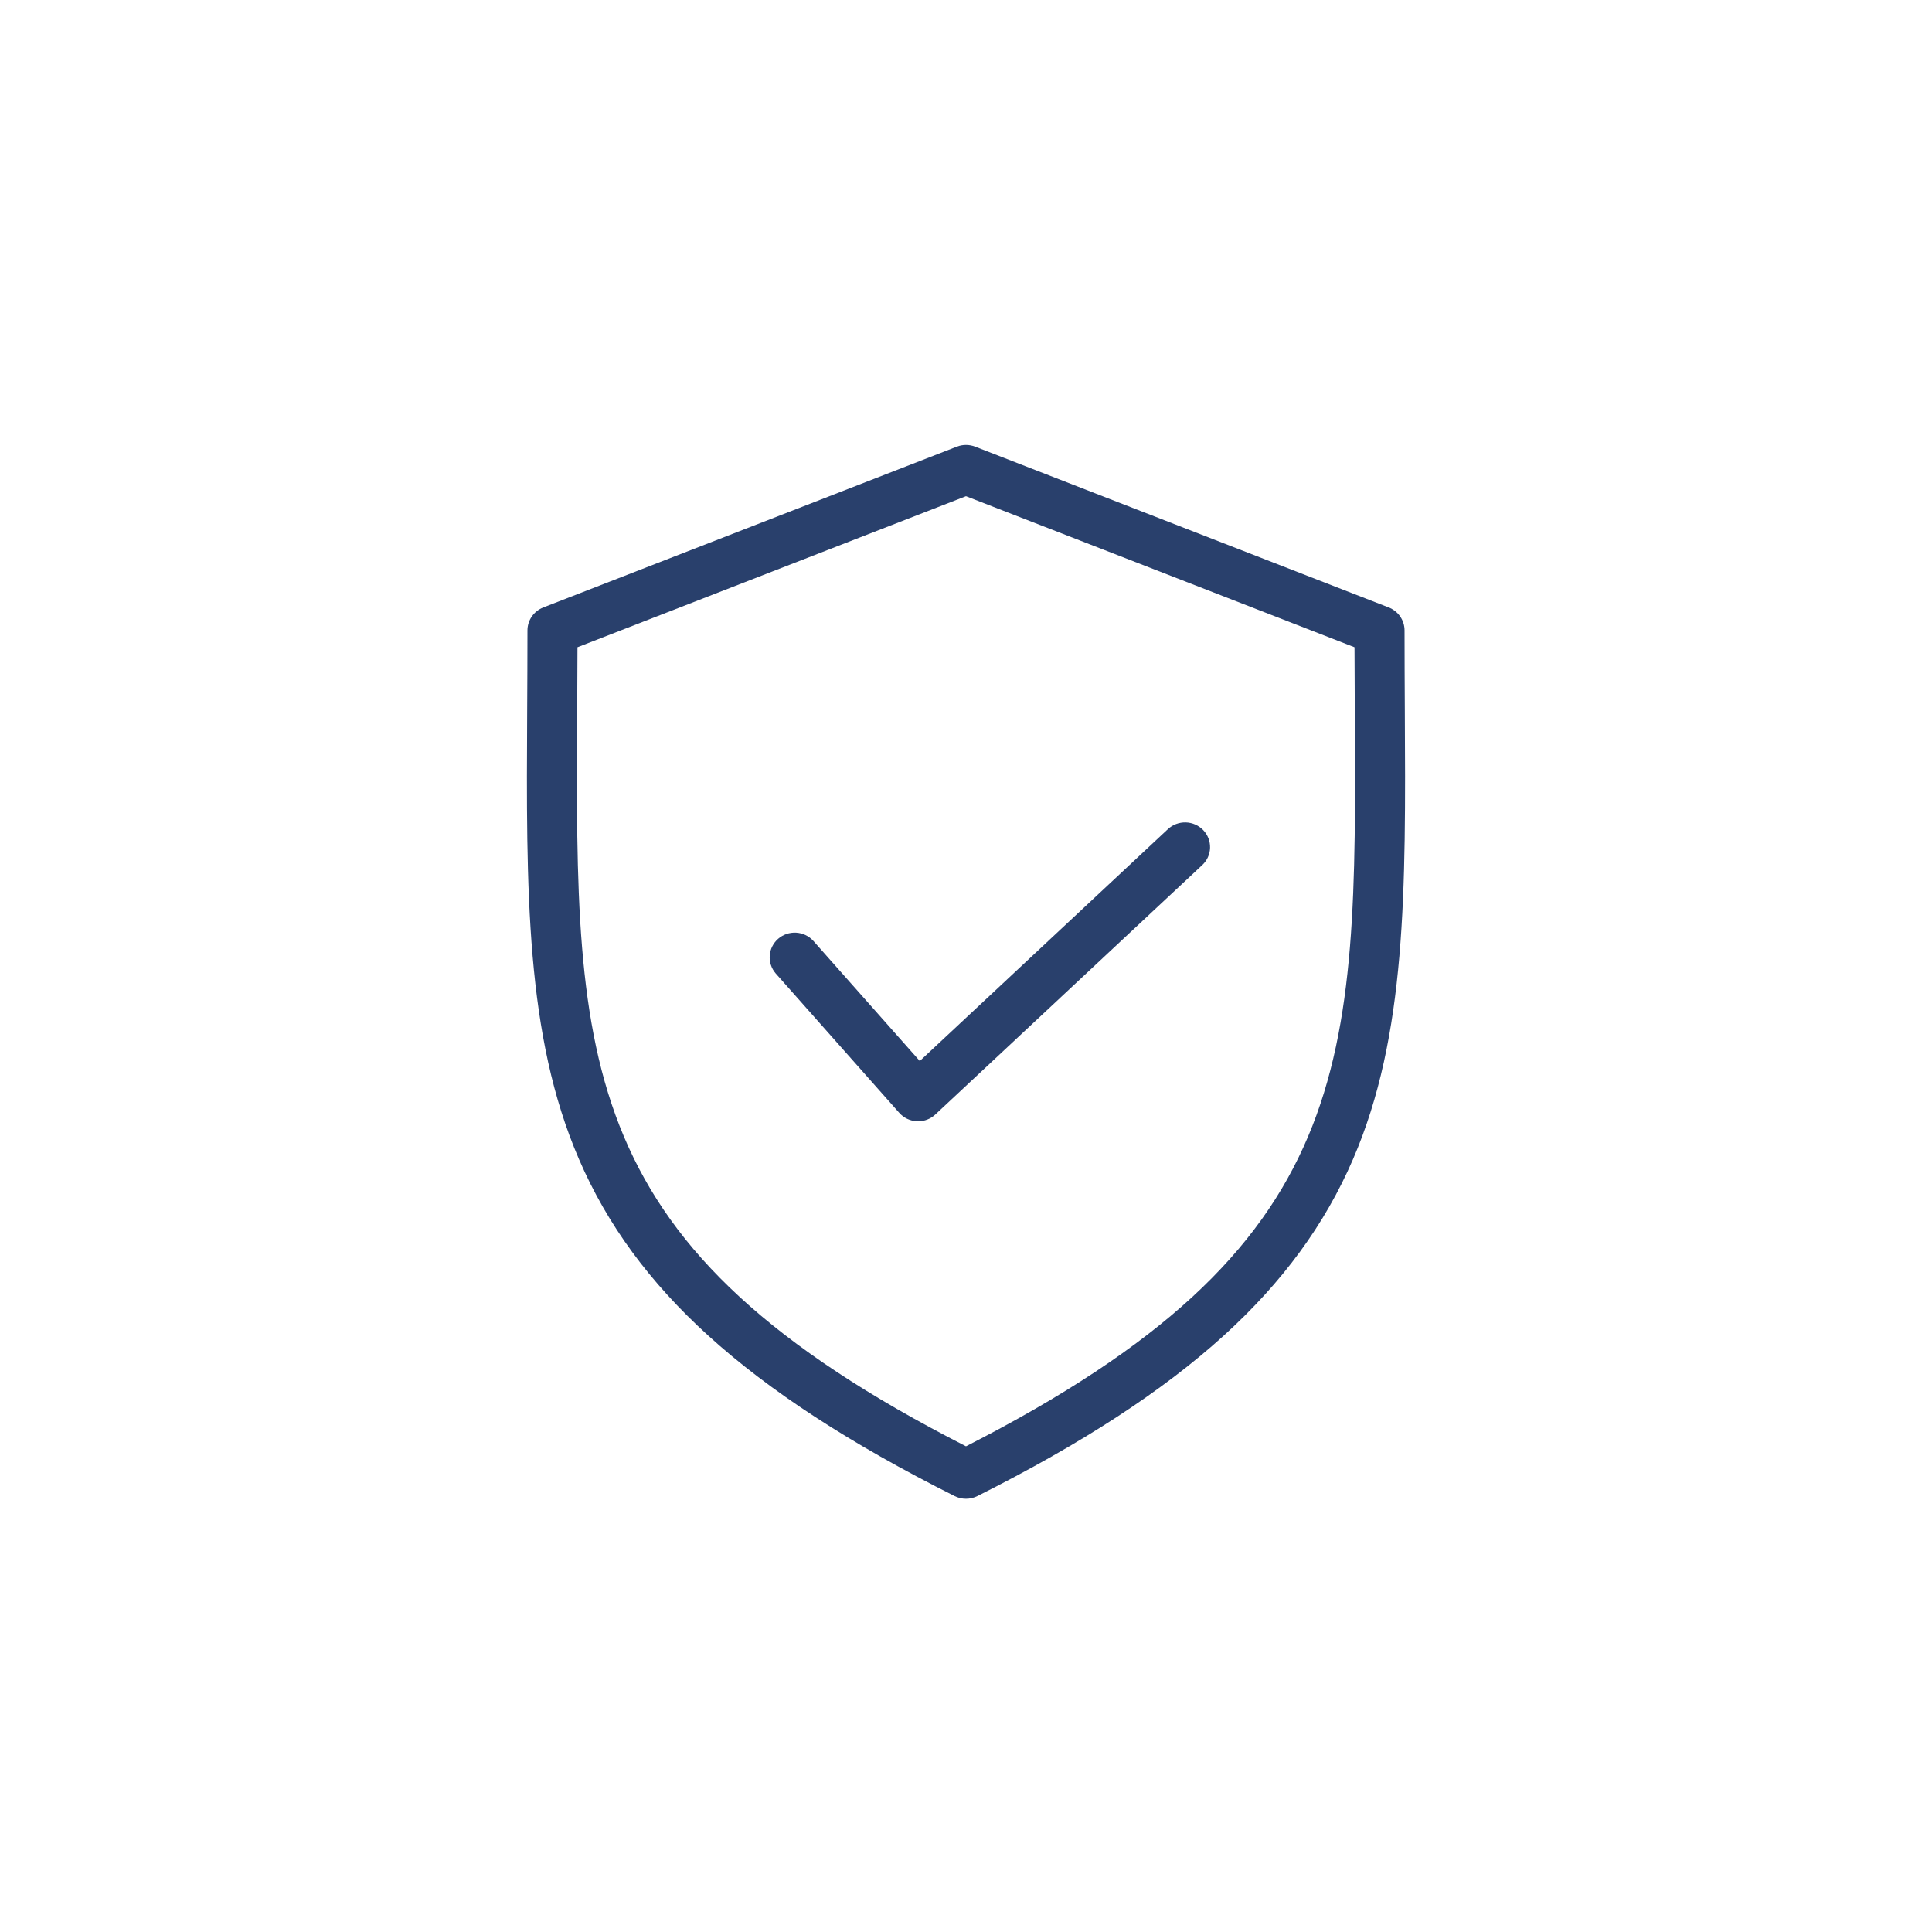 <?xml version="1.0" encoding="UTF-8"?> <svg xmlns="http://www.w3.org/2000/svg" width="165" height="165" viewBox="0 0 165 165" fill="none"><path d="M0 0H165V165H0V0Z" fill="white"></path><path d="M45.046 53.84C45.046 56.178 45.033 58.442 45.022 60.631C44.938 76.148 44.871 88.404 49.452 99.014C51.858 104.587 55.469 109.512 60.491 114.071C65.702 118.801 72.585 123.282 81.532 127.771C81.832 127.922 82.164 128 82.5 128C82.836 128 83.168 127.922 83.468 127.771C92.415 123.282 99.298 118.801 104.509 114.071C109.53 109.512 113.141 104.587 115.548 99.014C120.128 88.404 120.062 76.148 119.978 60.631C119.967 58.442 119.954 56.178 119.954 53.84C119.954 53.417 119.825 53.003 119.584 52.653C119.343 52.303 119 52.033 118.601 51.877L83.283 38.147C82.78 37.951 82.22 37.951 81.717 38.147L46.399 51.877C46 52.033 45.658 52.303 45.416 52.653C45.175 53.003 45.046 53.417 45.046 53.84ZM49.295 60.653C49.304 58.909 49.312 57.117 49.318 55.277L82.499 42.377L115.681 55.277C115.685 57.118 115.692 58.91 115.704 60.653C115.868 91.048 115.951 106.449 82.499 123.52C49.047 106.449 49.131 91.048 49.295 60.653ZM66.238 83.123C65.876 82.701 65.697 82.154 65.739 81.603C65.781 81.051 66.04 80.537 66.462 80.173C66.884 79.809 67.434 79.623 67.994 79.655C68.553 79.687 69.078 79.935 69.454 80.346L78.554 90.614L99.74 70.815C100.152 70.43 100.701 70.223 101.268 70.238C101.834 70.253 102.371 70.49 102.761 70.896C103.151 71.303 103.361 71.845 103.345 72.404C103.33 72.964 103.09 73.494 102.678 73.879L79.878 95.185C79.481 95.556 78.956 95.763 78.409 95.763C78.376 95.763 78.342 95.763 78.309 95.76C78.022 95.747 77.74 95.676 77.481 95.553C77.222 95.43 76.991 95.256 76.802 95.042L66.238 83.123Z" fill="#29406C"></path></svg> 